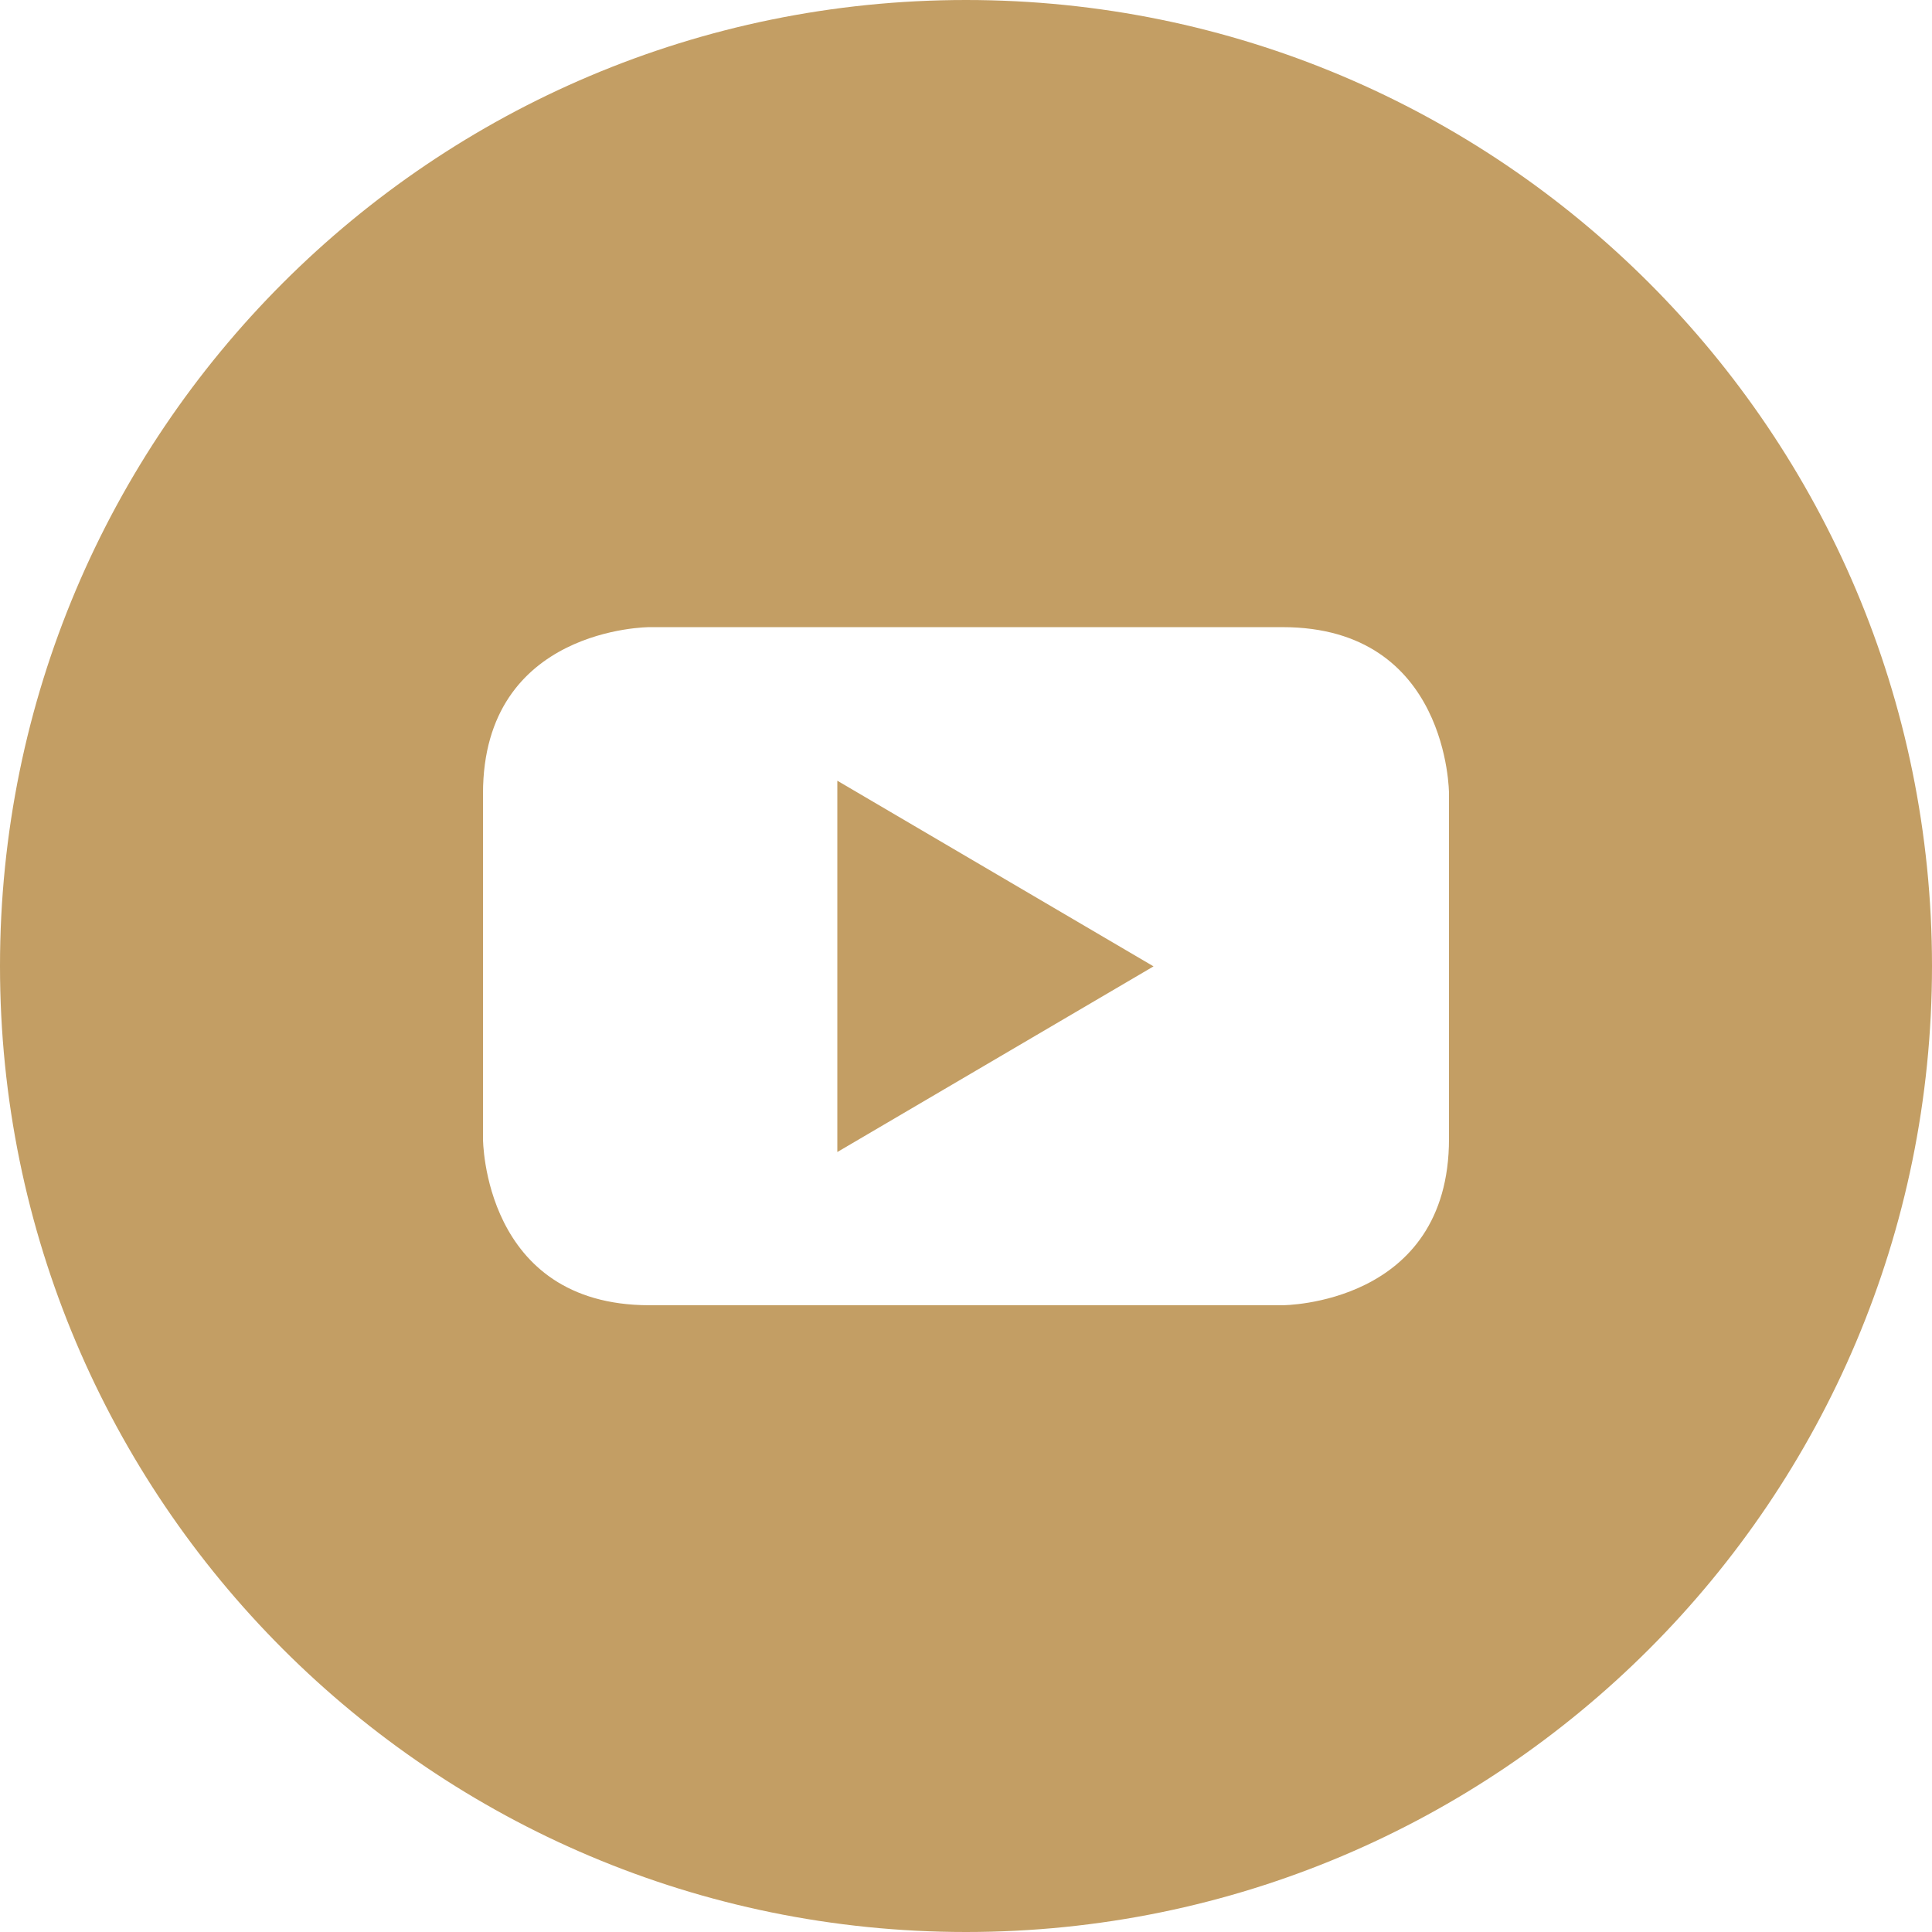 <?xml version="1.0" encoding="UTF-8"?> <svg xmlns="http://www.w3.org/2000/svg" width="572" height="572" viewBox="0 0 572 572" fill="none"><path d="M247.904 341.076L341.524 286.11L247.904 231.145V341.076Z" fill="#C39E64"></path><path d="M286 0C128.03 0 0 128.03 0 286C0 443.97 128.03 572 286 572C443.97 572 572 443.97 572 286C572 128.03 443.97 0 286 0ZM429 337.167C429 386.435 379.732 386.435 379.732 386.435H192.268C143 386.435 143 337.167 143 337.167V234.945C143 185.677 192.268 185.677 192.268 185.677H379.732C429 185.677 429 234.945 429 234.945V337.167Z" fill="#C39E64"></path></svg> 